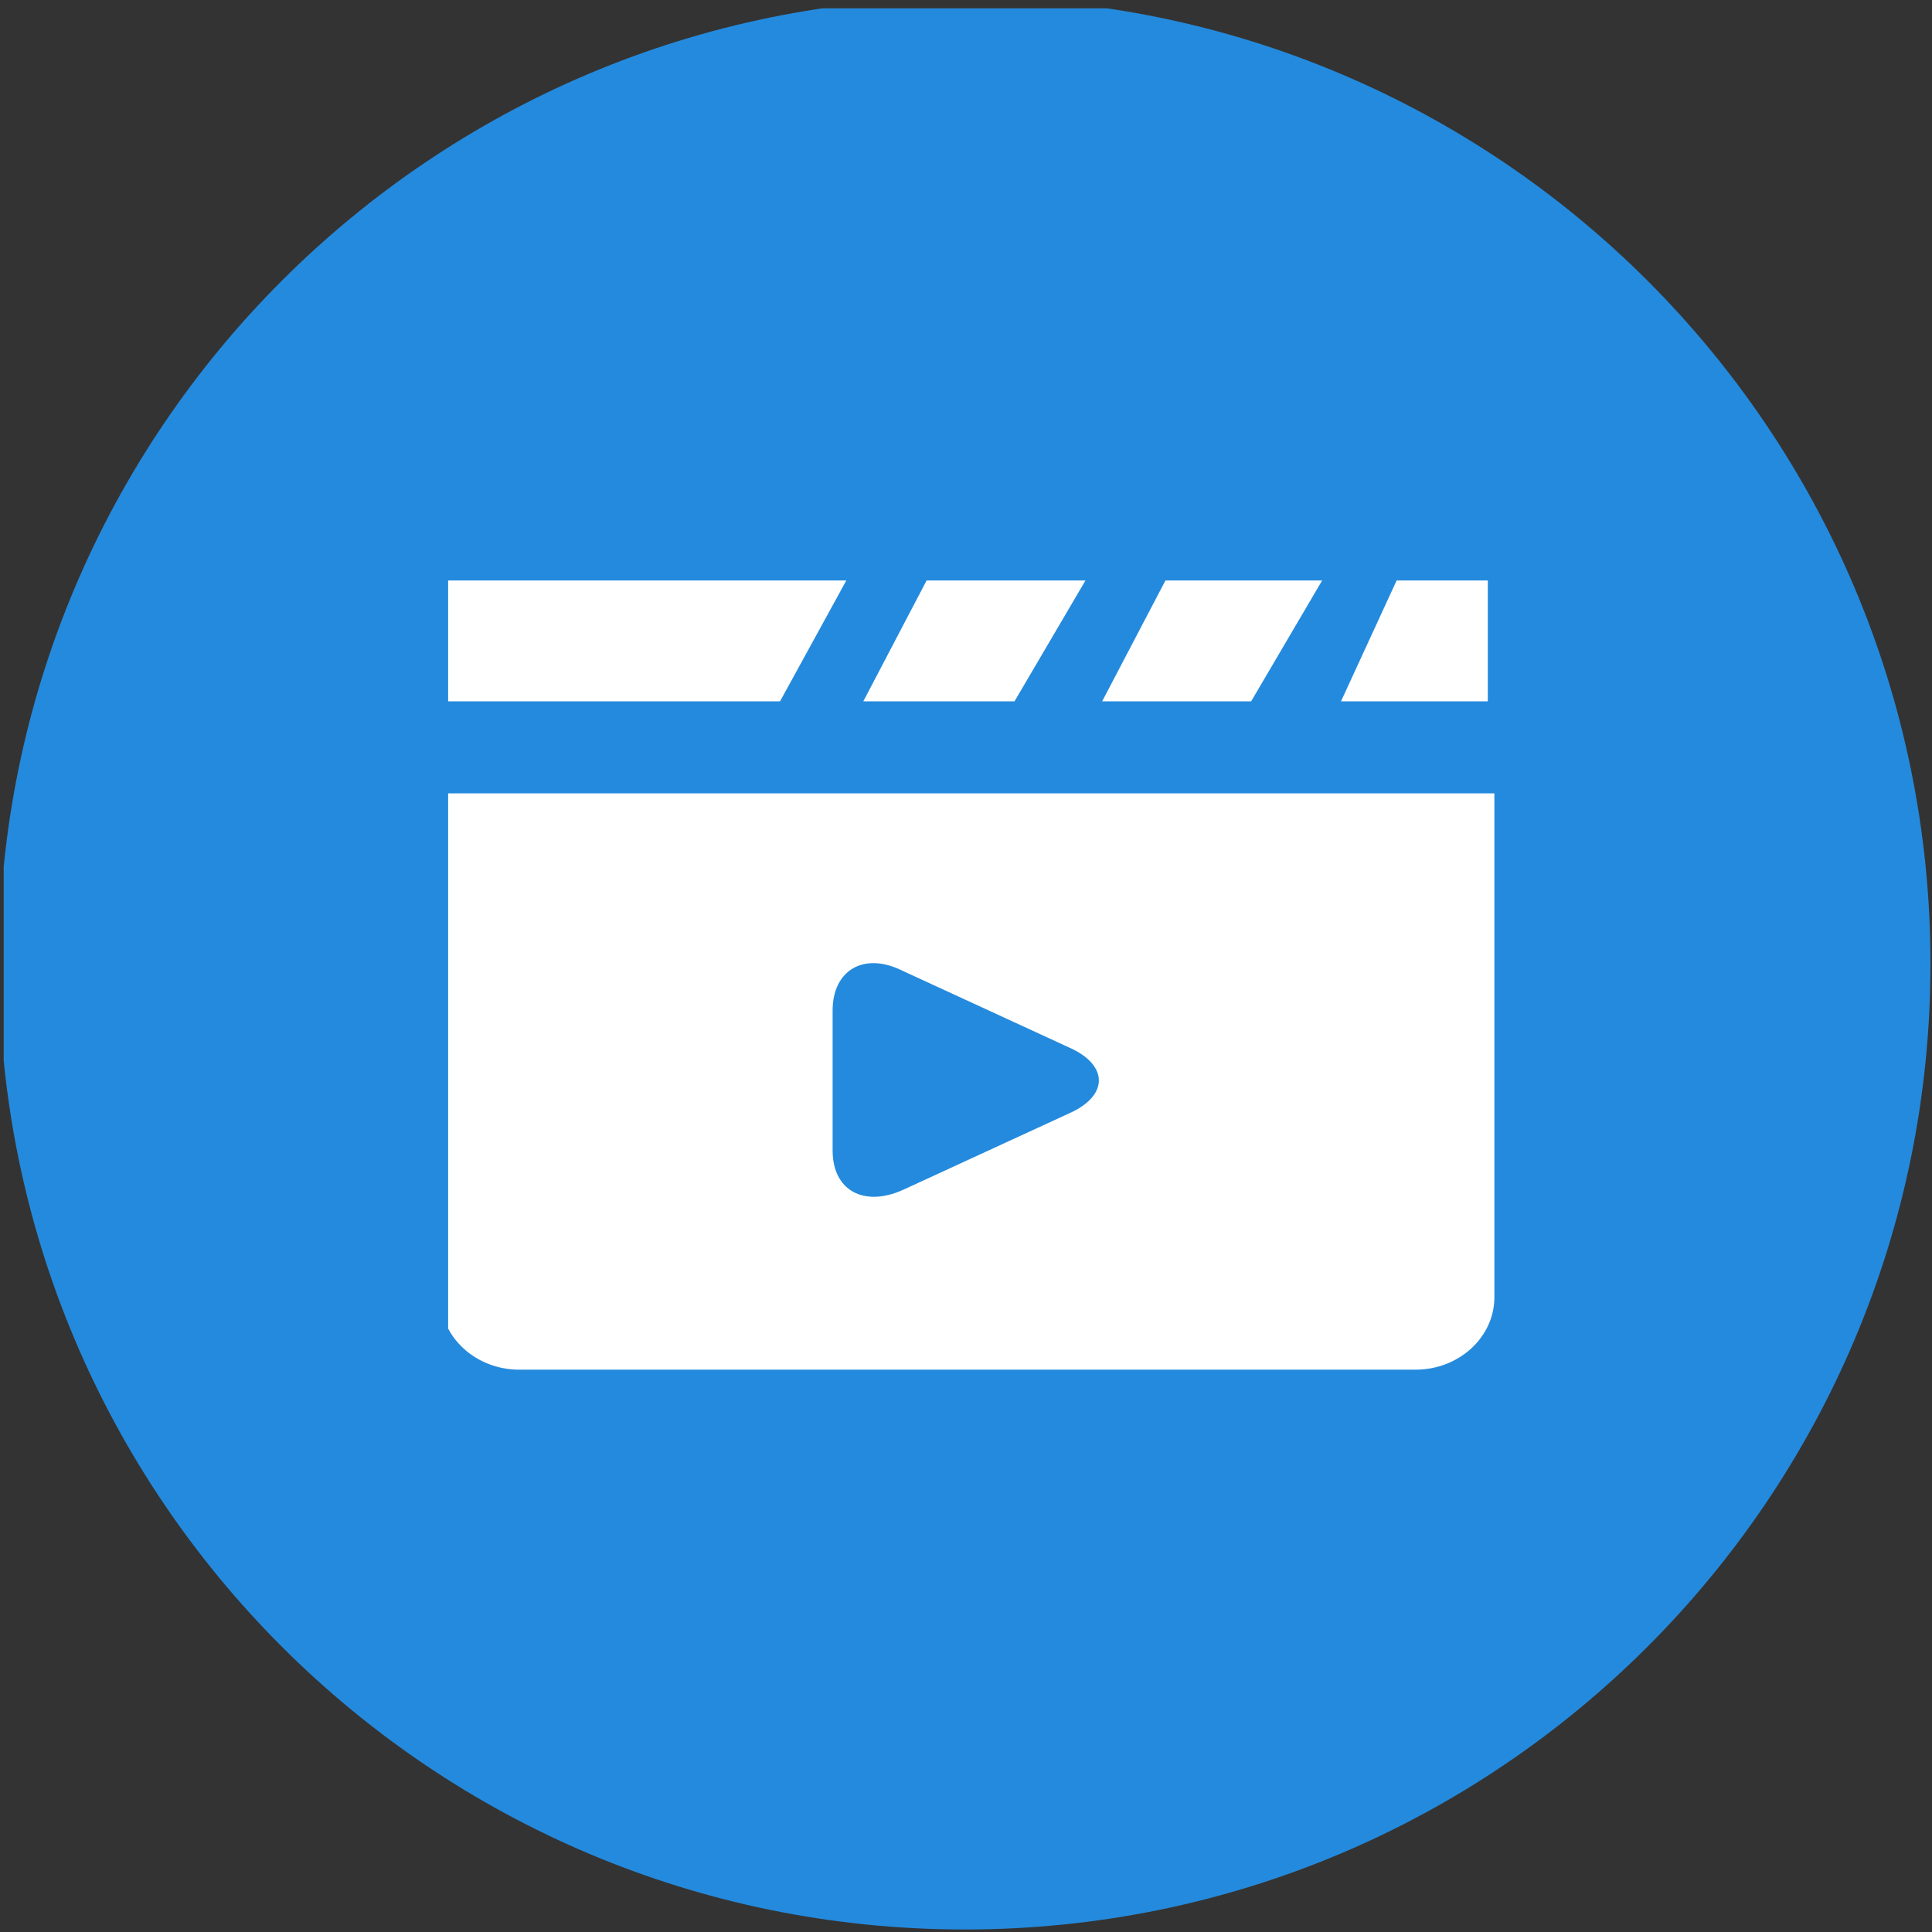 <?xml version="1.0" encoding="UTF-8" standalone="no"?>
<!-- Created with Inkscape (http://www.inkscape.org/) -->

<svg
   width="94.869mm"
   height="94.88mm"
   viewBox="0 0 94.869 94.88"
   version="1.1"
   id="svg1"
   inkscape:export-filename="pdf.svg"
   inkscape:export-xdpi="96"
   inkscape:export-ydpi="96"
   xmlns:inkscape="http://www.inkscape.org/namespaces/inkscape"
   xmlns:sodipodi="http://sodipodi.sourceforge.net/DTD/sodipodi-0.dtd"
   xmlns="http://www.w3.org/2000/svg"
   xmlns:svg="http://www.w3.org/2000/svg">
  <rect x="0" y="0" width="94.869" height="94.88" fill="#333333" stroke="none"/>
  <sodipodi:namedview
     id="namedview1"
     pagecolor="#ffffff"
     bordercolor="#000000"
     borderopacity="0.25"
     inkscape:showpageshadow="2"
     inkscape:pageopacity="0.0"
     inkscape:pagecheckerboard="0"
     inkscape:deskcolor="#d1d1d1"
     inkscape:document-units="mm"
     inkscape:clip-to-page="false"
     inkscape:export-bgcolor="#ffffff00">
    <inkscape:page
       x="0"
       y="0"
       width="94.869"
       height="94.88"
       id="page2"
       margin="0"
       bleed="0" />
  </sodipodi:namedview>
  <defs
     id="defs1">
    <clipPath
       clipPathUnits="userSpaceOnUse"
       id="clipPath16">
      <path
         d="M 0,0 H 4959.375 V 7015.625 H 0 Z"
         transform="matrix(0.32,0,0,0.32,0,14.84)"
         id="path16" />
    </clipPath>
    <clipPath
       clipPathUnits="userSpaceOnUse"
       id="clipPath13">
      <path
         d="M 0,0 H 4959.375 V 7015.625 H 0 Z"
         transform="matrix(0.32,0,0,0.32,0,14.84)"
         id="path13" />
    </clipPath>
    <clipPath
       clipPathUnits="userSpaceOnUse"
       id="clipPath12">
      <path
         d="M 1359.811,2947.622 H 2480.315 V 4068.126 H 1359.811 Z"
         transform="matrix(0.32,0,0,0.32,0,14.84)"
         id="path12" />
    </clipPath>
    <clipPath
       clipPathUnits="userSpaceOnUse"
       id="clipPath11">
      <path
         d="m 1920.063,2947.622 c -309.419,0 -560.252,250.833 -560.252,560.252 0,309.418 250.833,560.252 560.252,560.252 309.418,0 560.252,-250.833 560.252,-560.252 0,-309.419 -250.833,-560.252 -560.252,-560.252 z"
         transform="matrix(0.228,0,0,0.228,-310.674,-673.439)"
         id="path11" />
    </clipPath>
    <clipPath
       clipPathUnits="userSpaceOnUse"
       id="clipPath79">
      <path
         d="m 1613.897,3272.405 h 612.5 v 471.875 h -612.5 z"
         transform="matrix(0.079,0,0,0.079,-119.044,-243.735)"
         clip-rule="evenodd"
         id="path79" />
    </clipPath>
    <clipPath
       clipPathUnits="userSpaceOnUse"
       id="clipPath81">
      <path
         d="m 1613.897,3272.405 h 612.5 v 471.875 h -612.5 z"
         transform="matrix(0.079,0,0,0.079,-119.044,-243.735)"
         clip-rule="evenodd"
         id="path81" />
    </clipPath>
    <clipPath
       clipPathUnits="userSpaceOnUse"
       id="clipPath83">
      <path
         d="m 1613.897,3272.405 h 612.5 v 471.875 h -612.5 z"
         transform="matrix(0.079,0,0,0.079,-119.044,-243.735)"
         clip-rule="evenodd"
         id="path83" />
    </clipPath>
    <clipPath
       clipPathUnits="userSpaceOnUse"
       id="clipPath85">
      <path
         d="m 1613.897,3272.405 h 612.5 v 471.875 h -612.5 z"
         transform="matrix(0.079,0,0,0.079,-119.044,-243.735)"
         clip-rule="evenodd"
         id="path85" />
    </clipPath>
    <clipPath
       clipPathUnits="userSpaceOnUse"
       id="clipPath87">
      <path
         d="m 1613.897,3272.405 h 612.5 v 471.875 h -612.5 z"
         transform="matrix(0.079,0,0,0.079,-119.044,-243.735)"
         clip-rule="evenodd"
         id="path87" />
    </clipPath>
  </defs>
  <g
     inkscape:label="Calque 1"
     inkscape:groupmode="layer"
     id="layer1"
     transform="translate(-57.999,-79.988)">
    <g
       id="g116"
       transform="matrix(0.265,0,0,0.265,44.191,-175.866)">
      <path
         id="path116"
         d="M 31.184,718.559 H 300.105 v 268.921 H 31.184 Z"
         style="fill:#000000;fill-opacity:0;fill-rule:nonzero;stroke:none"
         transform="matrix(1.333,0,0,-1.333,0,2274.68)" />
    </g>
    <g
       id="g117"
       transform="matrix(0.265,0,0,0.265,44.191,-175.866)">
      <path
         id="path117"
         d="M 72.103,779.717 H 259.185 V 926.322 H 72.103 Z"
         style="fill:#000000;fill-opacity:0;fill-rule:nonzero;stroke:none"
         transform="matrix(1.333,0,0,-1.333,0,2274.68)" />
    </g>
    <g
       id="g16"
       clip-path="url(#clipPath16)"
       transform="matrix(0.265,0,0,0.265,-57.131,-173.493)">
      <g
         clip-path="url(#clipPath13)"
         id="g15">
        <g
           clip-path="url(#clipPath12)"
           id="g14">
          <path
             d="M 0,0 H 256 V 256 H 0 Z"
             style="fill:#248add;fill-opacity:1;fill-rule:nonzero;stroke:none"
             transform="matrix(1.401,0,0,1.401,435.139,958.079)"
             clip-path="url(#clipPath11)"
             id="path14" />
        </g>
      </g>
    </g>
    <path
       id="path78"
       d="M 38,14 H 30.7 L 27.4,20.3 h 6.9 z"
       style="fill:#ffffff;fill-opacity:1;fill-rule:nonzero;stroke:none"
       transform="matrix(1.076,0,0,1.076,70.908,92.584)"
       clip-path="url(#clipPath79)" />
    <path
       id="path80"
       d="m 48.8,14 h -7.2 l -3.3,6.3 h 6.8 z"
       style="fill:#ffffff;fill-opacity:1;fill-rule:nonzero;stroke:none"
       transform="matrix(1.076,0,0,1.076,70.908,92.584)"
       clip-path="url(#clipPath81)" />
    <path
       id="path82"
       d="m 55.9,14 h -3.8 l -2.9,6.3 h 6.7 z"
       style="fill:#ffffff;fill-opacity:1;fill-rule:nonzero;stroke:none"
       transform="matrix(1.076,0,0,1.076,70.908,92.584)"
       clip-path="url(#clipPath83)" />
    <path
       id="path84"
       d="M 27,14.1 H 8 v 1.8 4.4 h 15.6 z"
       style="fill:#ffffff;fill-opacity:1;fill-rule:nonzero;stroke:none"
       transform="matrix(1.076,0,0,1.076,70.908,92.584)"
       clip-path="url(#clipPath85)" />
    <path
       id="path86"
       d="m 8.1,47.5 c 0,1.8 1.6,3.3 3.6,3.3 h 40.9 c 2,0 3.6,-1.5 3.6,-3.3 v -23 H 8.2 c -0.1,-0.1 -0.1,23 -0.1,23 z M 26,34.4 c 0,-1.8 1.4,-2.7 3.2,-1.8 l 7.6,3.5 c 1.8,0.8 1.8,2.2 0,3 l -7.6,3.5 c -1.8,0.8 -3.2,0 -3.2,-1.8 v -6.4 z"
       style="fill:#ffffff;fill-opacity:1;fill-rule:nonzero;stroke:none"
       transform="matrix(1.076,0,0,1.076,70.908,92.584)"
       clip-path="url(#clipPath87)" />
    <g
       id="g118"
       transform="matrix(0.265,0,0,0.265,-57.131,-173.493)">
      <path
         id="path118"
         d="m 326.355,718.559 h 268.921 v 268.921 h -268.921 z"
         style="fill:#000000;fill-opacity:0;fill-rule:nonzero;stroke:none"
         transform="matrix(1.333,0,0,-1.333,0,2274.68)" />
    </g>
    <g
       id="g119"
       transform="matrix(0.265,0,0,0.265,-57.131,-173.493)">
      <path
         id="path119"
         d="M 387.335,796.507 H 534.295 V 909.533 H 387.335 Z"
         style="fill:#000000;fill-opacity:0;fill-rule:nonzero;stroke:none"
         transform="matrix(1.333,0,0,-1.333,0,2274.68)" />
    </g>
  </g>
</svg>
